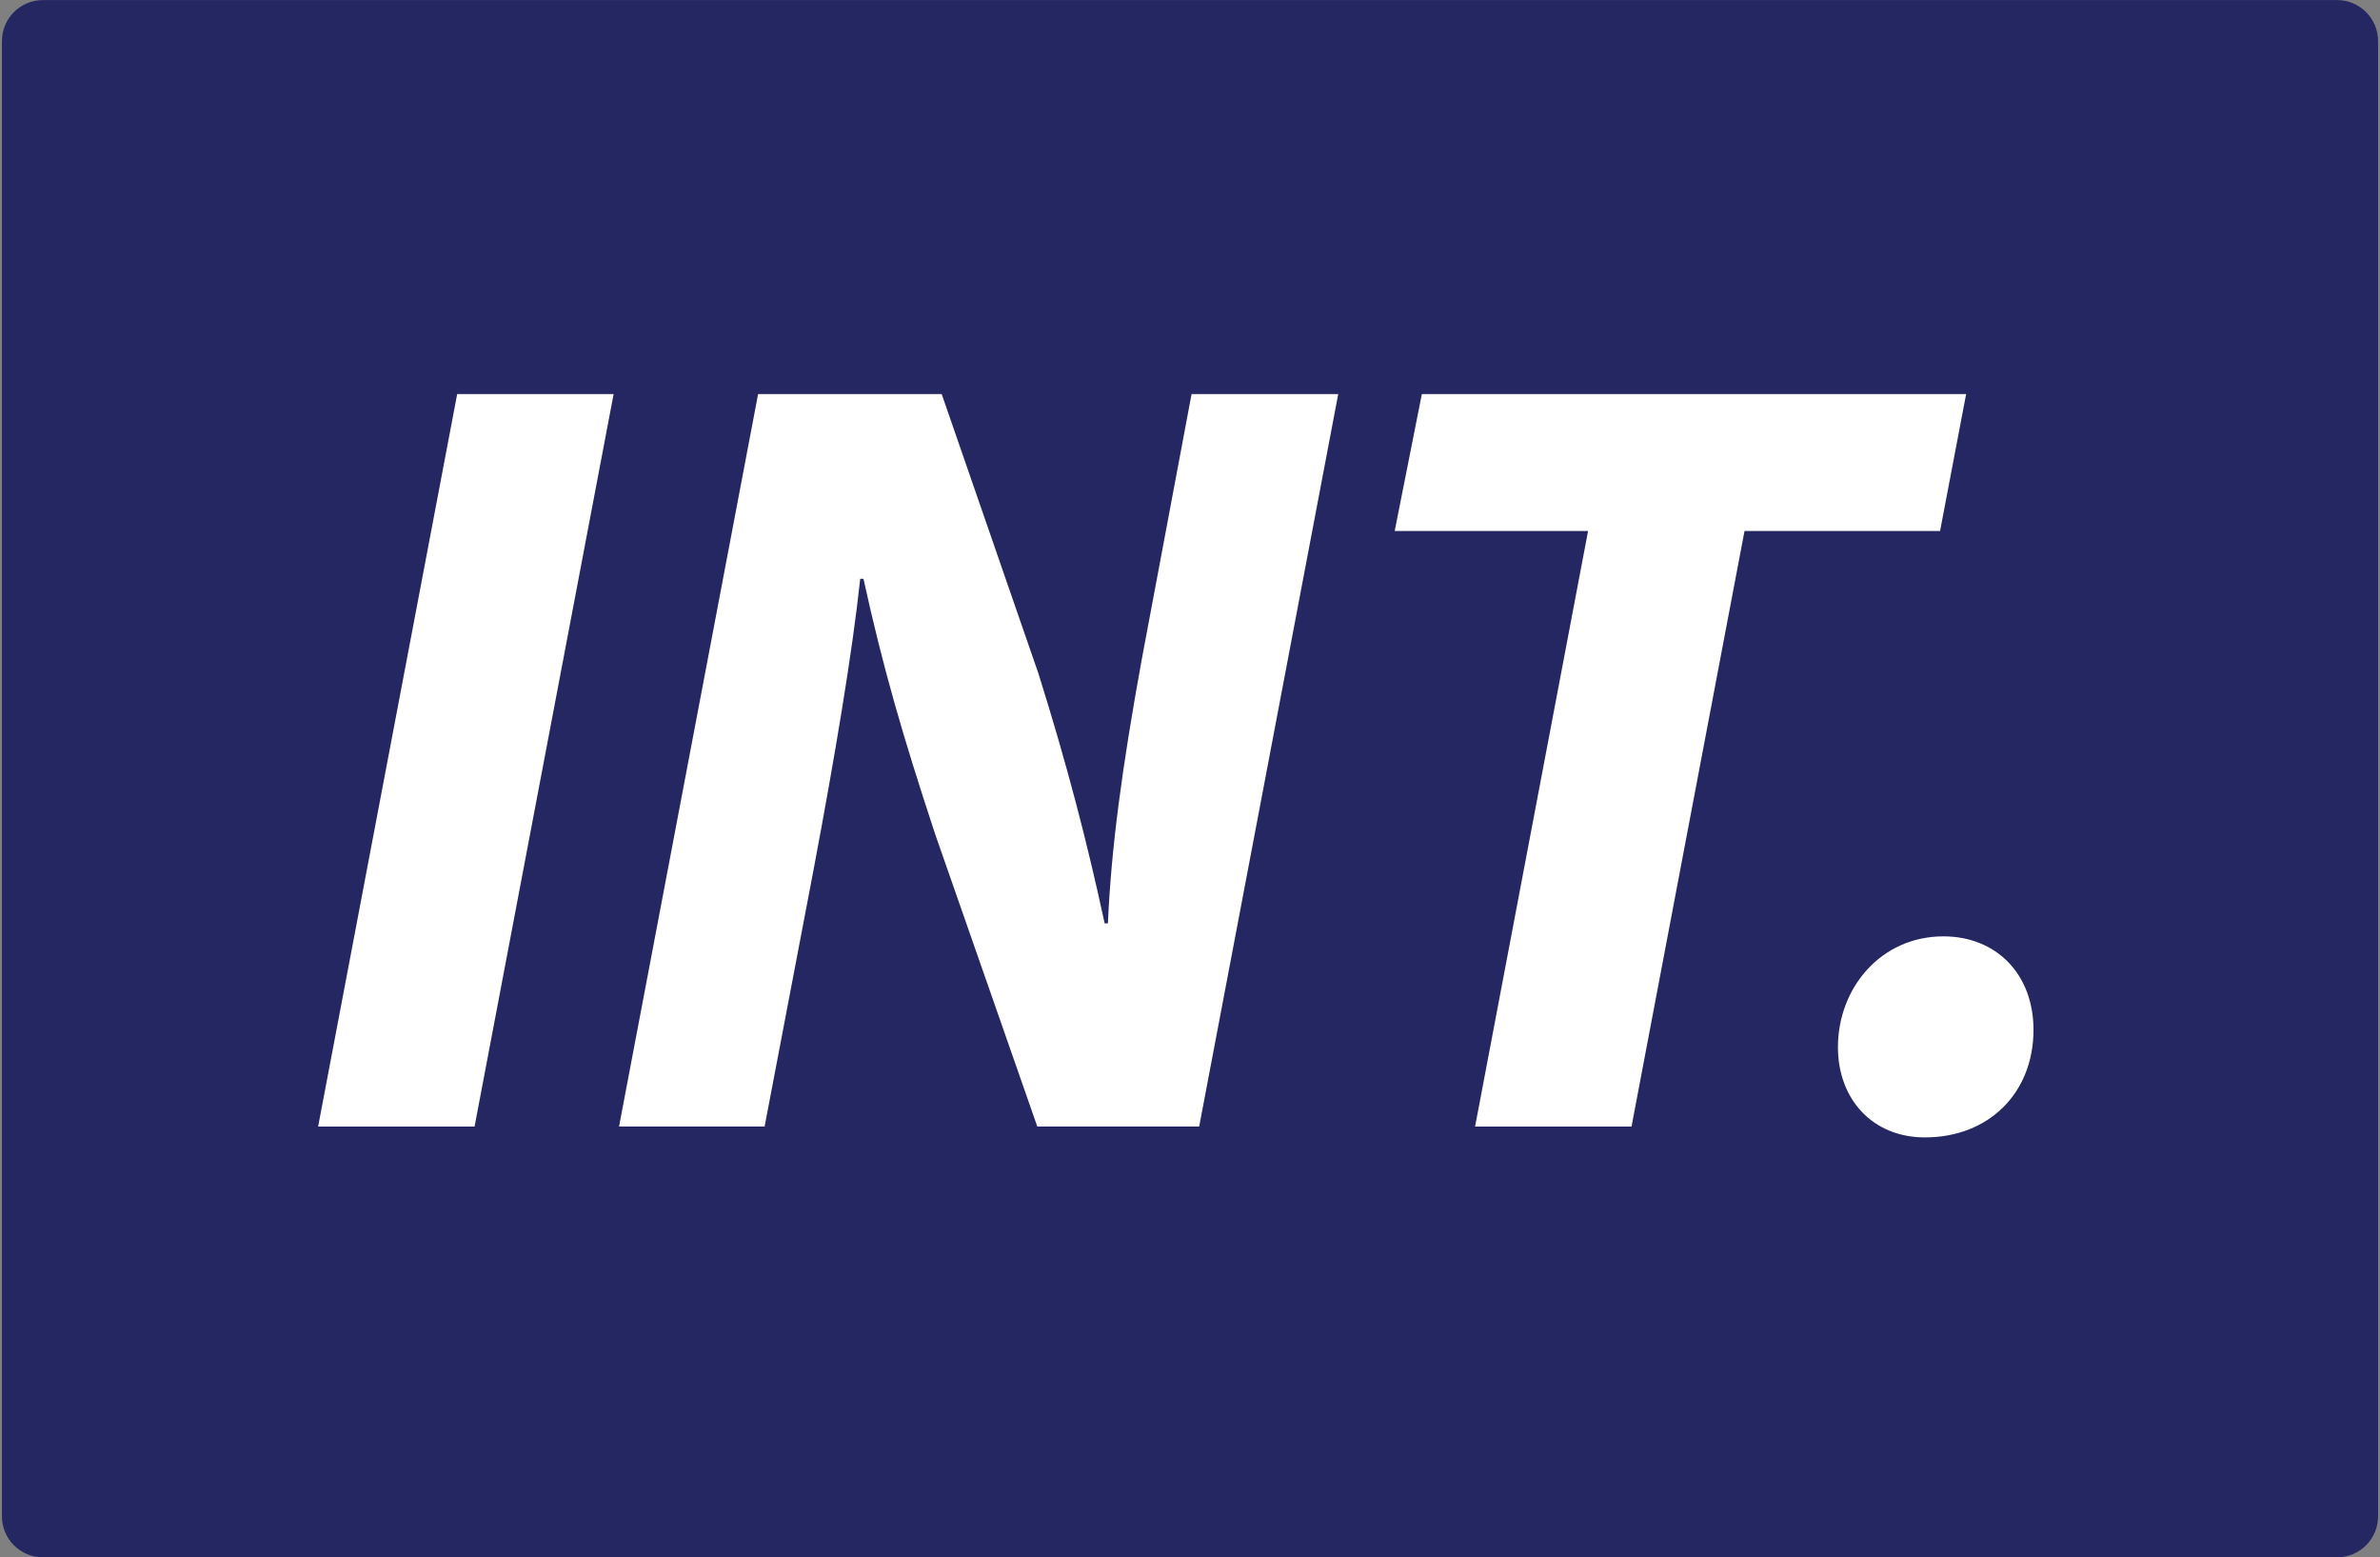<?xml version="1.0" encoding="utf-8"?>
<!-- Generator: Adobe Illustrator 15.1.0, SVG Export Plug-In  -->
<!DOCTYPE svg PUBLIC "-//W3C//DTD SVG 1.1//EN" "http://www.w3.org/Graphics/SVG/1.1/DTD/svg11.dtd">
<svg version="1.1"
	 xmlns="http://www.w3.org/2000/svg" xmlns:xlink="http://www.w3.org/1999/xlink" xmlns:a="http://ns.adobe.com/AdobeSVGViewerExtensions/3.0/"
	 x="0px" y="0px" width="613px" height="401px" viewBox="-0.5 -0.017 613 401" enable-background="new -0.5 -0.017 613 401"
	 xml:space="preserve">
<rect x="-0.5" y="-0.017" width="613" height="401" fill="#808080" stroke="none"/>
<defs>
</defs>
<path fill="#252762" d="M601.446,400.965H10.552C4.725,400.965,0,396.241,0,390.414V10.552C0,4.725,4.725,0,10.552,0h590.896
	C607.275,0,612,4.725,612,10.552v379.861C611.999,396.242,607.273,400.965,601.446,400.965z"/>
<path fill="#FFFFFF" d="M157.546,101.452L121.73,290.047H81.437l35.816-188.596H157.546z"/>
<path fill="#FFFFFF" d="M158.94,290.047l35.816-188.596h47.289l24.903,71.913c7.555,24.064,12.592,43.651,17.069,64.358h0.839
	c0.84-19.308,3.638-40.014,8.674-67.716l12.872-68.555h37.775l-35.816,188.596h-41.693l-26.303-75.271
	c-8.394-25.463-13.431-42.812-18.468-65.757h-0.839c-1.958,18.468-6.436,45.331-12.032,74.991l-12.591,66.036H158.94z"/>
<path fill="#FFFFFF" d="M408.529,136.708h-49.807l6.995-35.257h140.188l-6.716,35.257h-50.366l-29.102,153.339h-40.293
	L408.529,136.708z"/>
<path fill="#FFFFFF" d="M472.886,269.621c0-15.39,11.192-28.541,27.142-28.541c13.711,0,23.225,9.794,23.225,24.064
	c0,16.229-11.473,27.701-27.981,27.701C481.84,292.845,472.886,283.052,472.886,269.621z"/>
</svg>
